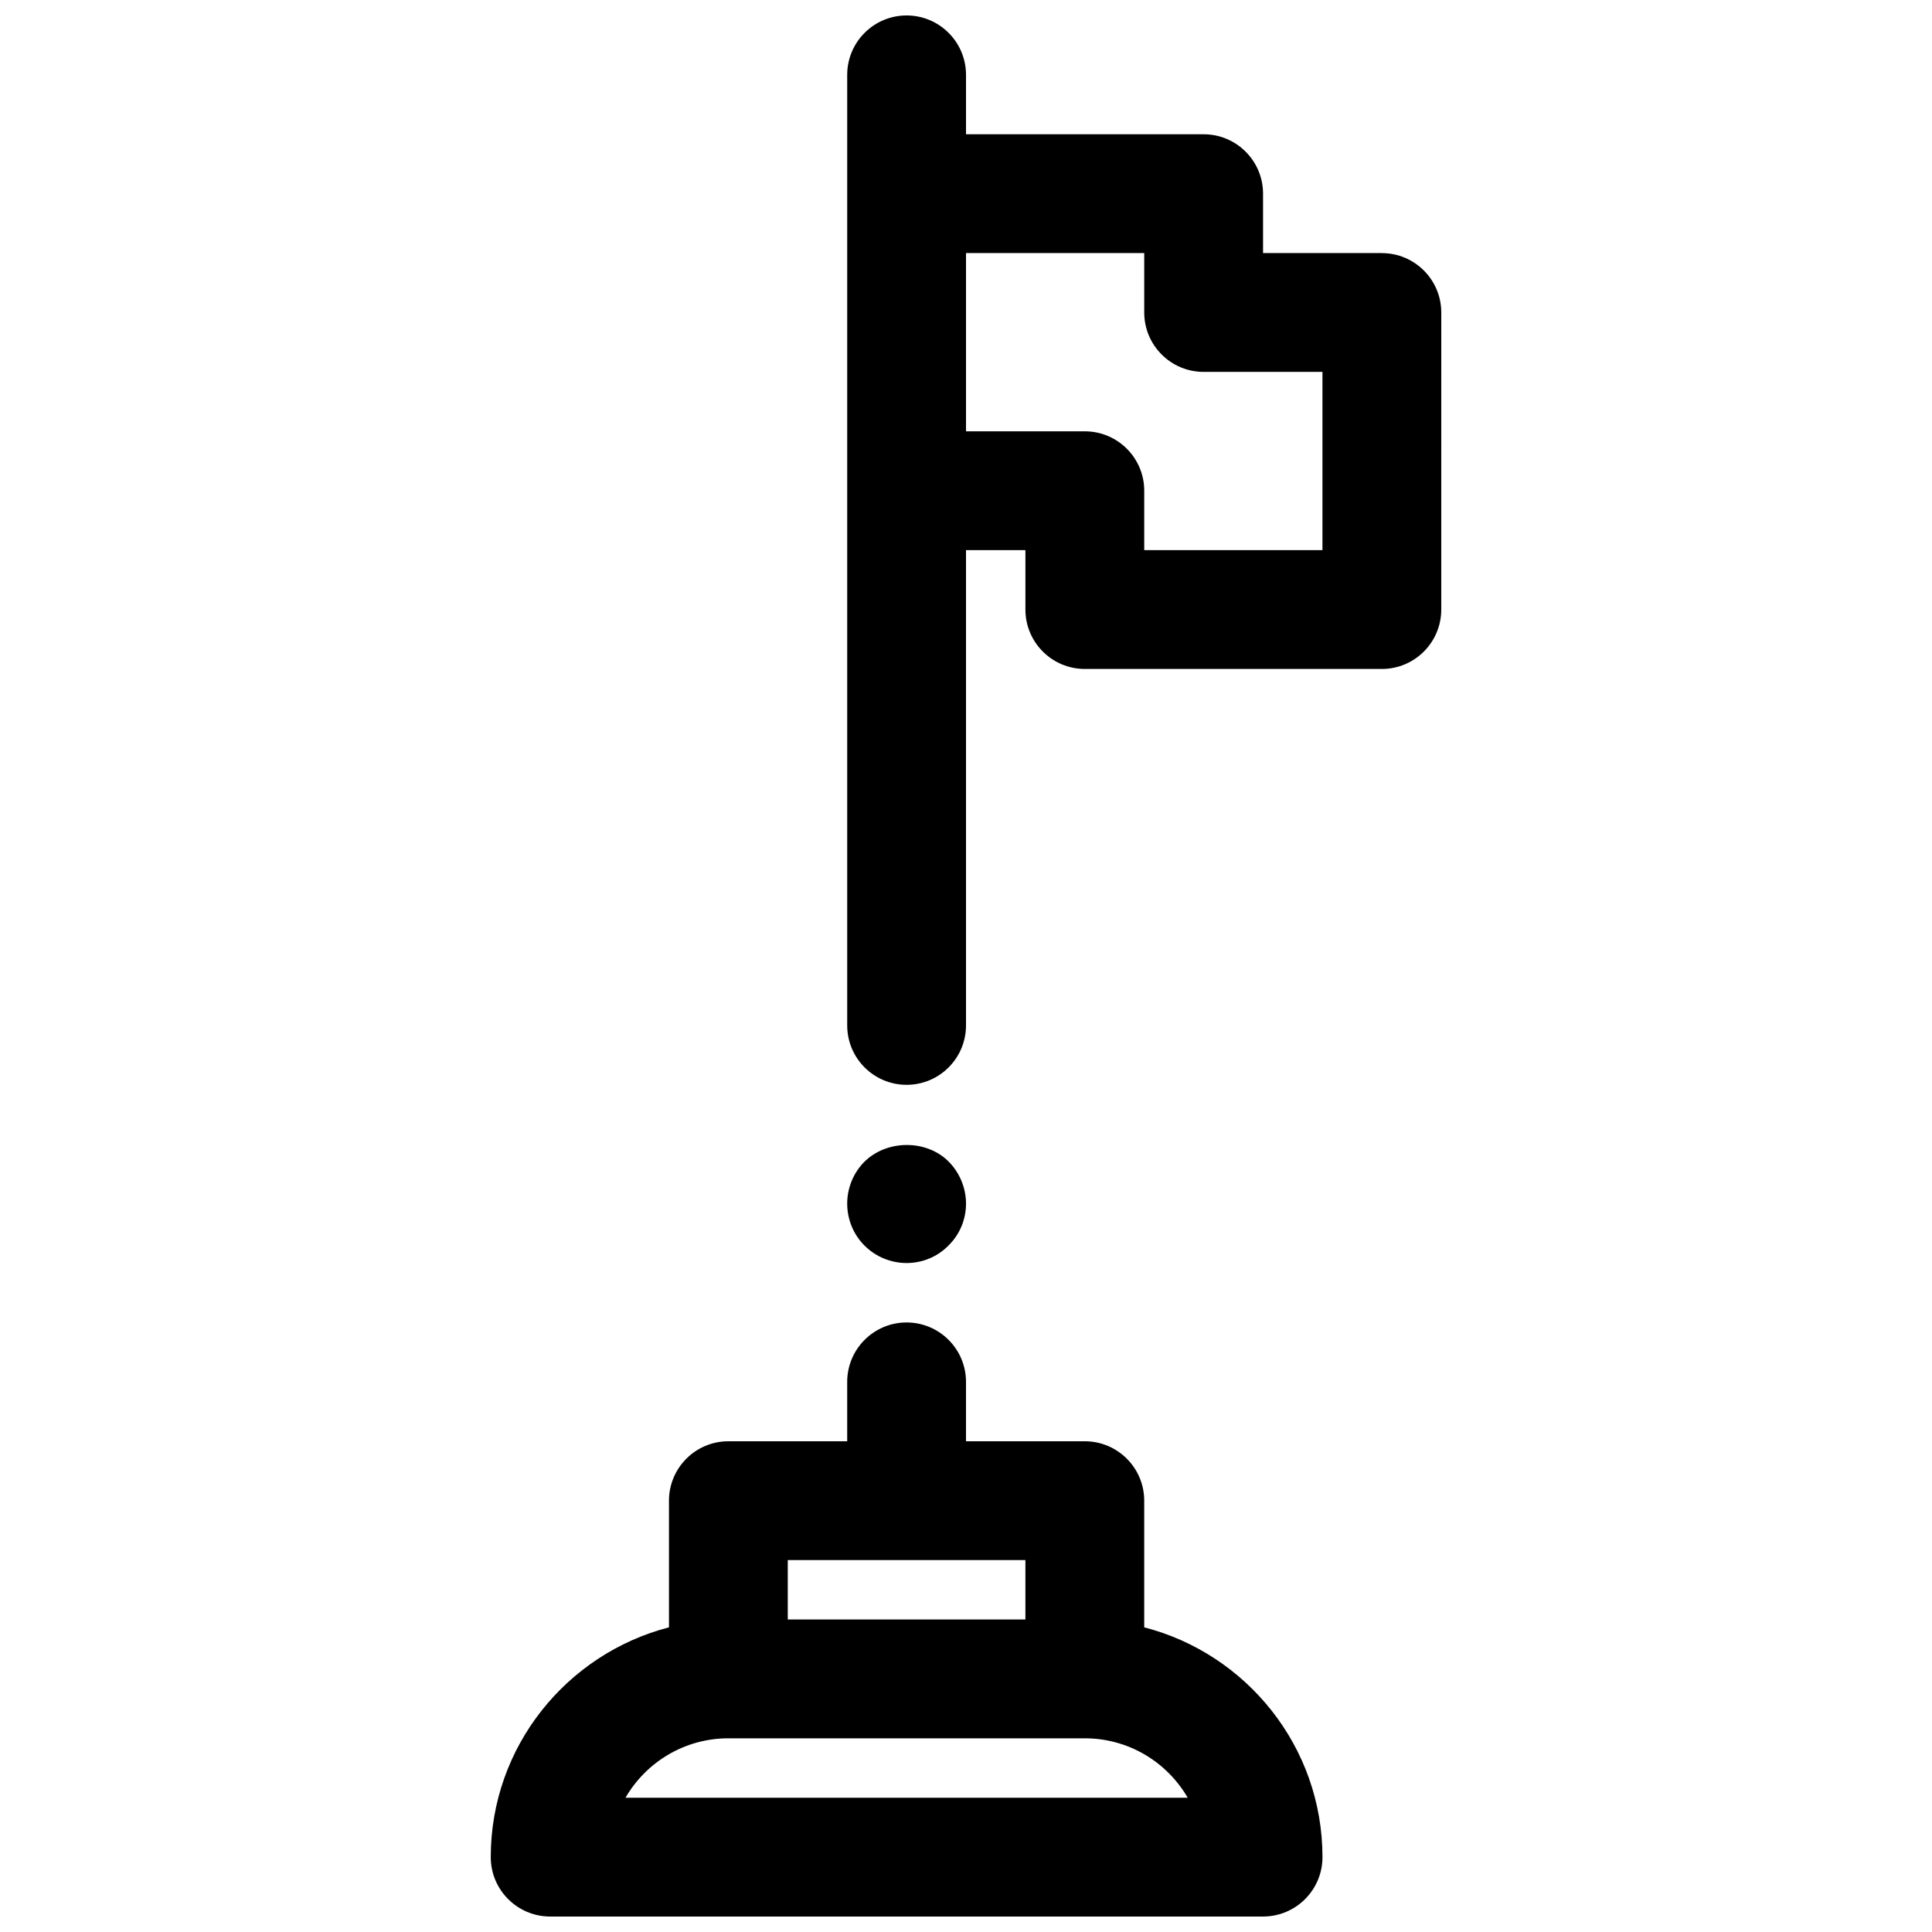 <?xml version="1.0" encoding="UTF-8"?>
<!-- Uploaded to: SVG Repo, www.svgrepo.com, Generator: SVG Repo Mixer Tools -->
<svg width="800px" height="800px" version="1.1" viewBox="144 144 512 512" xmlns="http://www.w3.org/2000/svg">
 <defs>
  <clipPath id="b">
   <path d="m368 148.09h158v283.91h-158z"/>
  </clipPath>
  <clipPath id="a">
   <path d="m274 494h221v157.9h-221z"/>
  </clipPath>
 </defs>
 <g clip-path="url(#b)">
  <path d="m510.21 211.07h-31.488v-15.746c0-8.691-7.055-15.742-15.742-15.742h-62.977v-15.746c0-8.691-7.055-15.742-15.742-15.742-8.691 0-15.742 7.055-15.742 15.742v251.91c0 8.691 7.055 15.742 15.742 15.742 8.691 0 15.742-7.055 15.742-15.742v-125.95h15.742v15.742c0 8.691 7.055 15.742 15.742 15.742h78.719c8.691 0 15.742-7.055 15.742-15.742l0.004-78.719c0-8.688-7.051-15.742-15.742-15.742zm-15.746 78.719h-47.23v-15.742c0-8.691-7.055-15.742-15.742-15.742h-31.488v-47.234h47.23v15.742c0 8.691 7.055 15.742 15.742 15.742h31.488z"/>
 </g>
 <g clip-path="url(#a)">
  <path d="m447.23 575.26v-33.566c0-8.691-7.055-15.742-15.742-15.742h-31.488v-15.742c0-8.691-7.055-15.742-15.742-15.742-8.691 0-15.742 7.055-15.742 15.742v15.742h-31.488c-8.691 0-15.742 7.055-15.742 15.742v33.566c-27.109 7.023-47.23 31.621-47.23 60.898 0 8.691 7.055 15.742 15.742 15.742h188.93c8.691 0 15.742-7.055 15.742-15.742-0.008-29.285-20.125-53.887-47.238-60.898zm-94.465-17.824h62.977v15.742h-62.977zm-43.004 62.977c5.449-9.398 15.625-15.742 27.262-15.742h94.465c11.637 0 21.812 6.344 27.262 15.742z"/>
 </g>
 <path d="m395.36 474.07c2.988-2.914 4.644-6.926 4.644-11.098 0-4.102-1.652-8.188-4.644-11.18-5.824-5.824-16.297-5.824-22.277 0.078-2.914 2.914-4.566 6.926-4.566 11.102 0 4.172 1.652 8.188 4.566 11.098 2.988 2.992 7.004 4.644 11.176 4.644s8.188-1.652 11.102-4.644z"/>
</svg>
